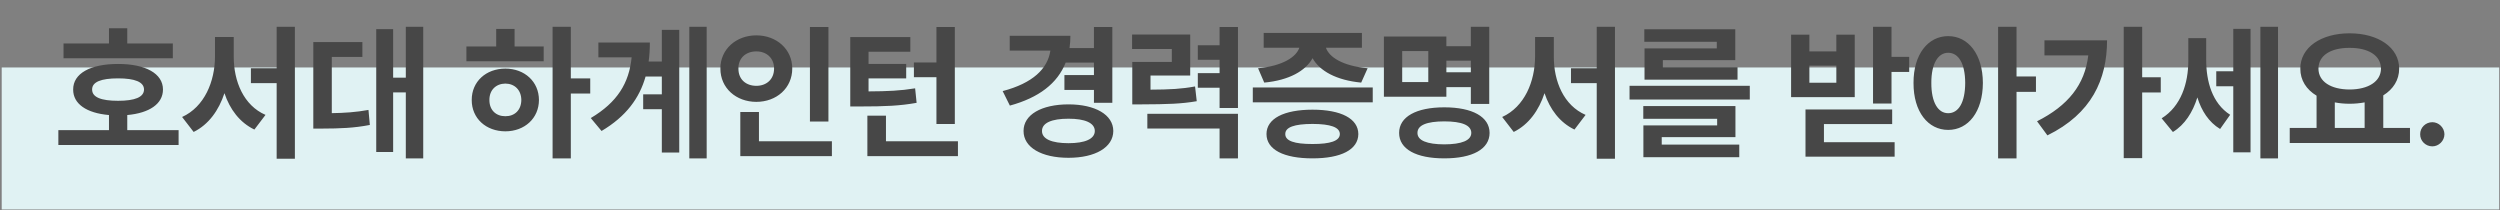 <svg width="1393" height="117" viewBox="0 0 1393 117" fill="none" xmlns="http://www.w3.org/2000/svg">
<rect x="0" y="0" width="1393" height="117" fill="#808080" stroke="none"/>
<rect width="1391.6" height="79.121" transform="matrix(1 0 0 -1 0.953 116.726)" fill="#E0F2F3"/>
<path d="M96.301 24.226V32.451H35.391V24.226H60.722V15.744H70.912V24.226H96.301ZM32.516 80.809V72.527H60.722V64.102C48.256 63.02 40.713 57.925 40.77 49.87C40.713 40.962 50.334 35.611 65.789 35.639C81.045 35.611 90.808 40.962 90.808 49.87C90.808 57.897 83.208 62.992 70.912 64.102V72.527H99.517V80.809H32.516ZM51.33 49.87C51.301 54.168 56.311 56.161 65.789 56.161C75.096 56.161 80.219 54.168 80.248 49.87C80.219 45.658 75.096 43.666 65.789 43.666C56.311 43.666 51.301 45.658 51.33 49.87ZM130.241 31.569C130.213 45.345 135.763 58.751 147.945 64.016L141.74 72.185C133.571 68.257 128.107 60.971 125.061 51.92C121.902 61.512 116.266 69.396 107.898 73.523L101.465 65.183C113.989 59.491 119.738 45.345 119.795 31.569V20.611H130.241V31.569ZM139.805 46.313V38.03H154.15V14.947H164.311V88.437H154.15V46.313H139.805ZM235.822 14.947V88.267H226.117V51.493H219.058V84.68H209.637V16.227H219.058V43.267H226.117V14.947H235.822ZM174.571 71.644V23.457H201.923V31.711H184.874V63.049C191.961 62.935 198.252 62.536 205.31 61.255L206.079 69.624C197.141 71.36 189.343 71.616 179.694 71.644H174.571ZM318.064 14.947V43.666H328.88V52.119H318.064V88.267H307.903V14.947H318.064ZM259.886 34.13V25.905H276.48V16.114H286.726V25.905H302.95V34.13H259.886ZM262.846 55.705C262.818 45.487 270.787 38.229 281.603 38.229C292.277 38.229 300.275 45.487 300.303 55.705C300.275 65.952 292.277 73.153 281.603 73.181C270.787 73.153 262.818 65.952 262.846 55.705ZM272.694 55.705C272.666 61.398 276.423 64.785 281.603 64.756C286.726 64.785 290.427 61.398 290.484 55.705C290.427 50.098 286.726 46.626 281.603 46.569C276.423 46.626 272.666 50.098 272.694 55.705ZM393.759 14.947V88.267H384.082V14.947H393.759ZM329.177 65.781C343.978 56.986 350.524 46.313 351.947 31.939H333.418V23.685H362.109C362.109 27.356 361.881 30.886 361.426 34.301H368.769V16.626H378.475V84.993H368.769V60.857H358.38V52.546H368.769V42.641H359.718C356.302 54.709 348.845 64.899 335.183 72.982L329.177 65.781ZM461.599 15.06V67.717H451.295V15.06H461.599ZM401.4 38.172C401.372 27.442 410.195 19.7 421.438 19.7C432.681 19.7 441.447 27.442 441.447 38.172C441.447 49.074 432.681 56.758 421.438 56.758C410.195 56.758 401.372 49.074 401.4 38.172ZM411.447 38.172C411.39 44.292 415.717 47.821 421.438 47.821C426.988 47.821 431.314 44.292 431.314 38.172C431.314 32.224 426.988 28.637 421.438 28.637C415.717 28.637 411.39 32.224 411.447 38.172ZM412.5 86.986V62.394H422.889V78.703H463.534V86.986H412.5ZM532.028 15.06V69.083H521.782V43.011H509.23V34.814H521.782V15.06H532.028ZM473.765 59.32V20.639H507.237V28.837H483.955V35.639H504.932V43.694H483.955V50.924C494.685 50.867 501.744 50.553 509.913 49.216L510.738 57.299C501.374 58.978 493.063 59.32 479.458 59.32H473.765ZM483.3 86.986V64.443H493.661V78.703H533.765V86.986H483.3ZM619.792 15.06V57.299H609.545V50.098H593.094V41.844H609.545V34.899H593.777C589.223 46.483 578.805 54.453 562.695 58.836L558.682 50.753C575.532 46.341 583.786 38.258 585.266 28.21H562.61V19.956H596.424C596.424 22.319 596.253 24.596 595.94 26.787H609.545V15.06H619.792ZM570.323 72.982C570.295 63.874 580.342 58.182 595.371 58.153C610.228 58.182 620.276 63.874 620.332 72.982C620.276 82.147 610.228 87.925 595.371 87.925C580.342 87.925 570.295 82.147 570.323 72.982ZM580.598 72.982C580.57 77.479 586.092 79.785 595.371 79.785C604.479 79.785 610 77.479 610.029 72.982C610 68.457 604.479 66.123 595.371 66.151C586.092 66.123 580.57 68.457 580.598 72.982ZM663.182 19.244V42.1H641.066V49.956C651.967 49.899 658.457 49.557 665.886 48.163L666.825 56.388C658.258 57.868 650.573 58.096 636.427 58.153H630.905V34.501H652.935V27.299H630.791V19.244H663.182ZM639.301 71.616V63.419H689.794V88.267H679.548V71.616H639.301ZM667.423 48.903V40.762H679.548V33.334H667.423V25.222H679.548V15.06H689.794V60.174H679.548V48.903H667.423ZM764.892 48.732V57.015H698.061V48.732H764.892ZM700.993 38.03C714.712 36.749 722.255 31.768 723.991 26.616H704.124V18.334H758.858V26.616H738.82C740.528 31.74 747.985 36.749 762.046 38.03L758.459 46.028C744.598 44.719 735.291 39.51 731.363 32.423C727.492 39.481 718.298 44.719 704.437 46.028L700.993 38.03ZM705.689 74.69C705.689 66.094 715.338 61.113 731.334 61.113C747.245 61.113 756.808 66.094 756.865 74.69C756.808 83.371 747.245 88.267 731.334 88.238C715.338 88.267 705.689 83.371 705.689 74.69ZM716.164 74.69C716.107 78.504 721.202 80.269 731.334 80.24C741.296 80.269 746.533 78.504 746.562 74.69C746.533 70.876 741.296 69.083 731.334 69.054C721.202 69.083 716.107 70.876 716.164 74.69ZM829.8 14.947V57.925H819.553V48.561H805.92V53.884H771.11V20.355H805.92V25.734H819.553V14.947H829.8ZM779.591 74.064C779.563 65.07 789.155 59.804 804.753 59.804C820.407 59.804 829.971 65.07 829.999 74.064C829.971 83.115 820.407 88.267 804.753 88.238C789.155 88.267 779.563 83.115 779.591 74.064ZM781.299 45.743H795.844V28.466H781.299V45.743ZM789.81 74.064C789.781 78.248 795.047 80.411 804.753 80.439C814.487 80.411 819.781 78.248 819.809 74.064C819.781 69.709 814.487 67.66 804.753 67.631C795.047 67.66 789.781 69.709 789.81 74.064ZM805.92 40.25H819.553V33.818H805.92V40.25ZM865.789 31.569C865.761 45.345 871.311 58.751 883.493 64.016L877.288 72.185C869.12 68.257 863.655 60.971 860.609 51.92C857.45 61.512 851.814 69.396 843.446 73.523L837.014 65.183C849.537 59.491 855.287 45.345 855.344 31.569V20.611H865.789V31.569ZM875.353 46.313V38.03H889.698V14.947H899.859V88.437H889.698V46.313H875.353ZM974.985 47.821V55.449H907.984V47.821H974.985ZM915.64 66.208V59.092H966.987V76.398H925.916V80.582H969.122V87.584H915.697V69.88H956.798V66.208H915.64ZM916.21 23.286V16.313H966.902V33.504H926.542V37.432H968.154V44.377H916.324V26.986H956.598V23.286H916.21ZM1053.95 14.947V31.683H1063.8V40.079H1053.95V57.698H1043.65V14.947H1053.95ZM997.996 54.14V19.302H1008.19V28.637H1023.21V19.302H1033.46V54.14H997.996ZM1006.02 87.299V60.999H1054.32V69.14H1016.3V79.216H1055.69V87.299H1006.02ZM1008.19 46.085H1023.21V36.578H1008.19V46.085ZM1085.53 20.127C1096.72 20.127 1104.8 30.26 1104.86 46.199C1104.8 62.309 1096.72 72.385 1085.53 72.385C1074.32 72.385 1066.15 62.309 1066.21 46.199C1066.15 30.26 1074.32 20.127 1085.53 20.127ZM1076.14 46.199C1076.11 57.157 1079.92 63.077 1085.53 63.077C1091.28 63.077 1094.98 57.157 1095.01 46.199C1094.98 35.354 1091.28 29.406 1085.53 29.406C1079.92 29.406 1076.11 35.354 1076.14 46.199ZM1113.34 88.267V14.947H1123.61V42.612H1134.43V51.18H1123.61V88.267H1113.34ZM1193.62 14.947V43.039H1203.98V51.521H1193.62V88.096H1183.34V14.947H1193.62ZM1135.04 67.574C1152.35 58.865 1161.65 47.195 1163.59 30.857H1139.17V22.461H1174.06C1174.01 44.377 1165.44 63.333 1140.82 75.43L1135.04 67.574ZM1229.29 33.419C1229.29 45.288 1232.6 57.527 1242.64 63.959L1237.04 71.872C1230.72 68.058 1226.7 61.768 1224.37 54.282C1221.78 62.565 1217.37 69.51 1210.74 73.551L1204.47 65.923C1215.32 59.206 1219.33 46.313 1219.33 33.903V21.265H1229.29V33.419ZM1234.9 48.077V39.709H1244.38V16.085H1254V84.88H1244.38V48.077H1234.9ZM1259.49 88.267V14.947H1269.31V88.267H1259.49ZM1342.84 71.303V79.671H1275.84V71.303H1290.79V53.314C1285.12 49.899 1281.71 44.69 1281.74 38.229C1281.71 26.389 1293.32 18.561 1309.2 18.561C1325.08 18.561 1336.81 26.389 1336.81 38.229C1336.81 44.605 1333.48 49.728 1327.96 53.144V71.303H1342.84ZM1291.84 38.229C1291.84 45.43 1298.73 49.842 1309.2 49.87C1319.59 49.842 1326.65 45.43 1326.68 38.229C1326.65 30.886 1319.59 26.616 1309.2 26.673C1298.73 26.616 1291.84 30.886 1291.84 38.229ZM1300.95 71.303H1317.57V57.043C1314.95 57.527 1312.16 57.812 1309.2 57.812C1306.3 57.812 1303.54 57.555 1300.95 57.043V71.303ZM1355.3 81.549C1351.57 81.549 1348.46 78.532 1348.52 74.804C1348.46 71.104 1351.57 68.087 1355.3 68.087C1358.88 68.087 1362.01 71.104 1362.04 74.804C1362.01 78.532 1358.88 81.549 1355.3 81.549Z" fill="#474747"/>
</svg>
